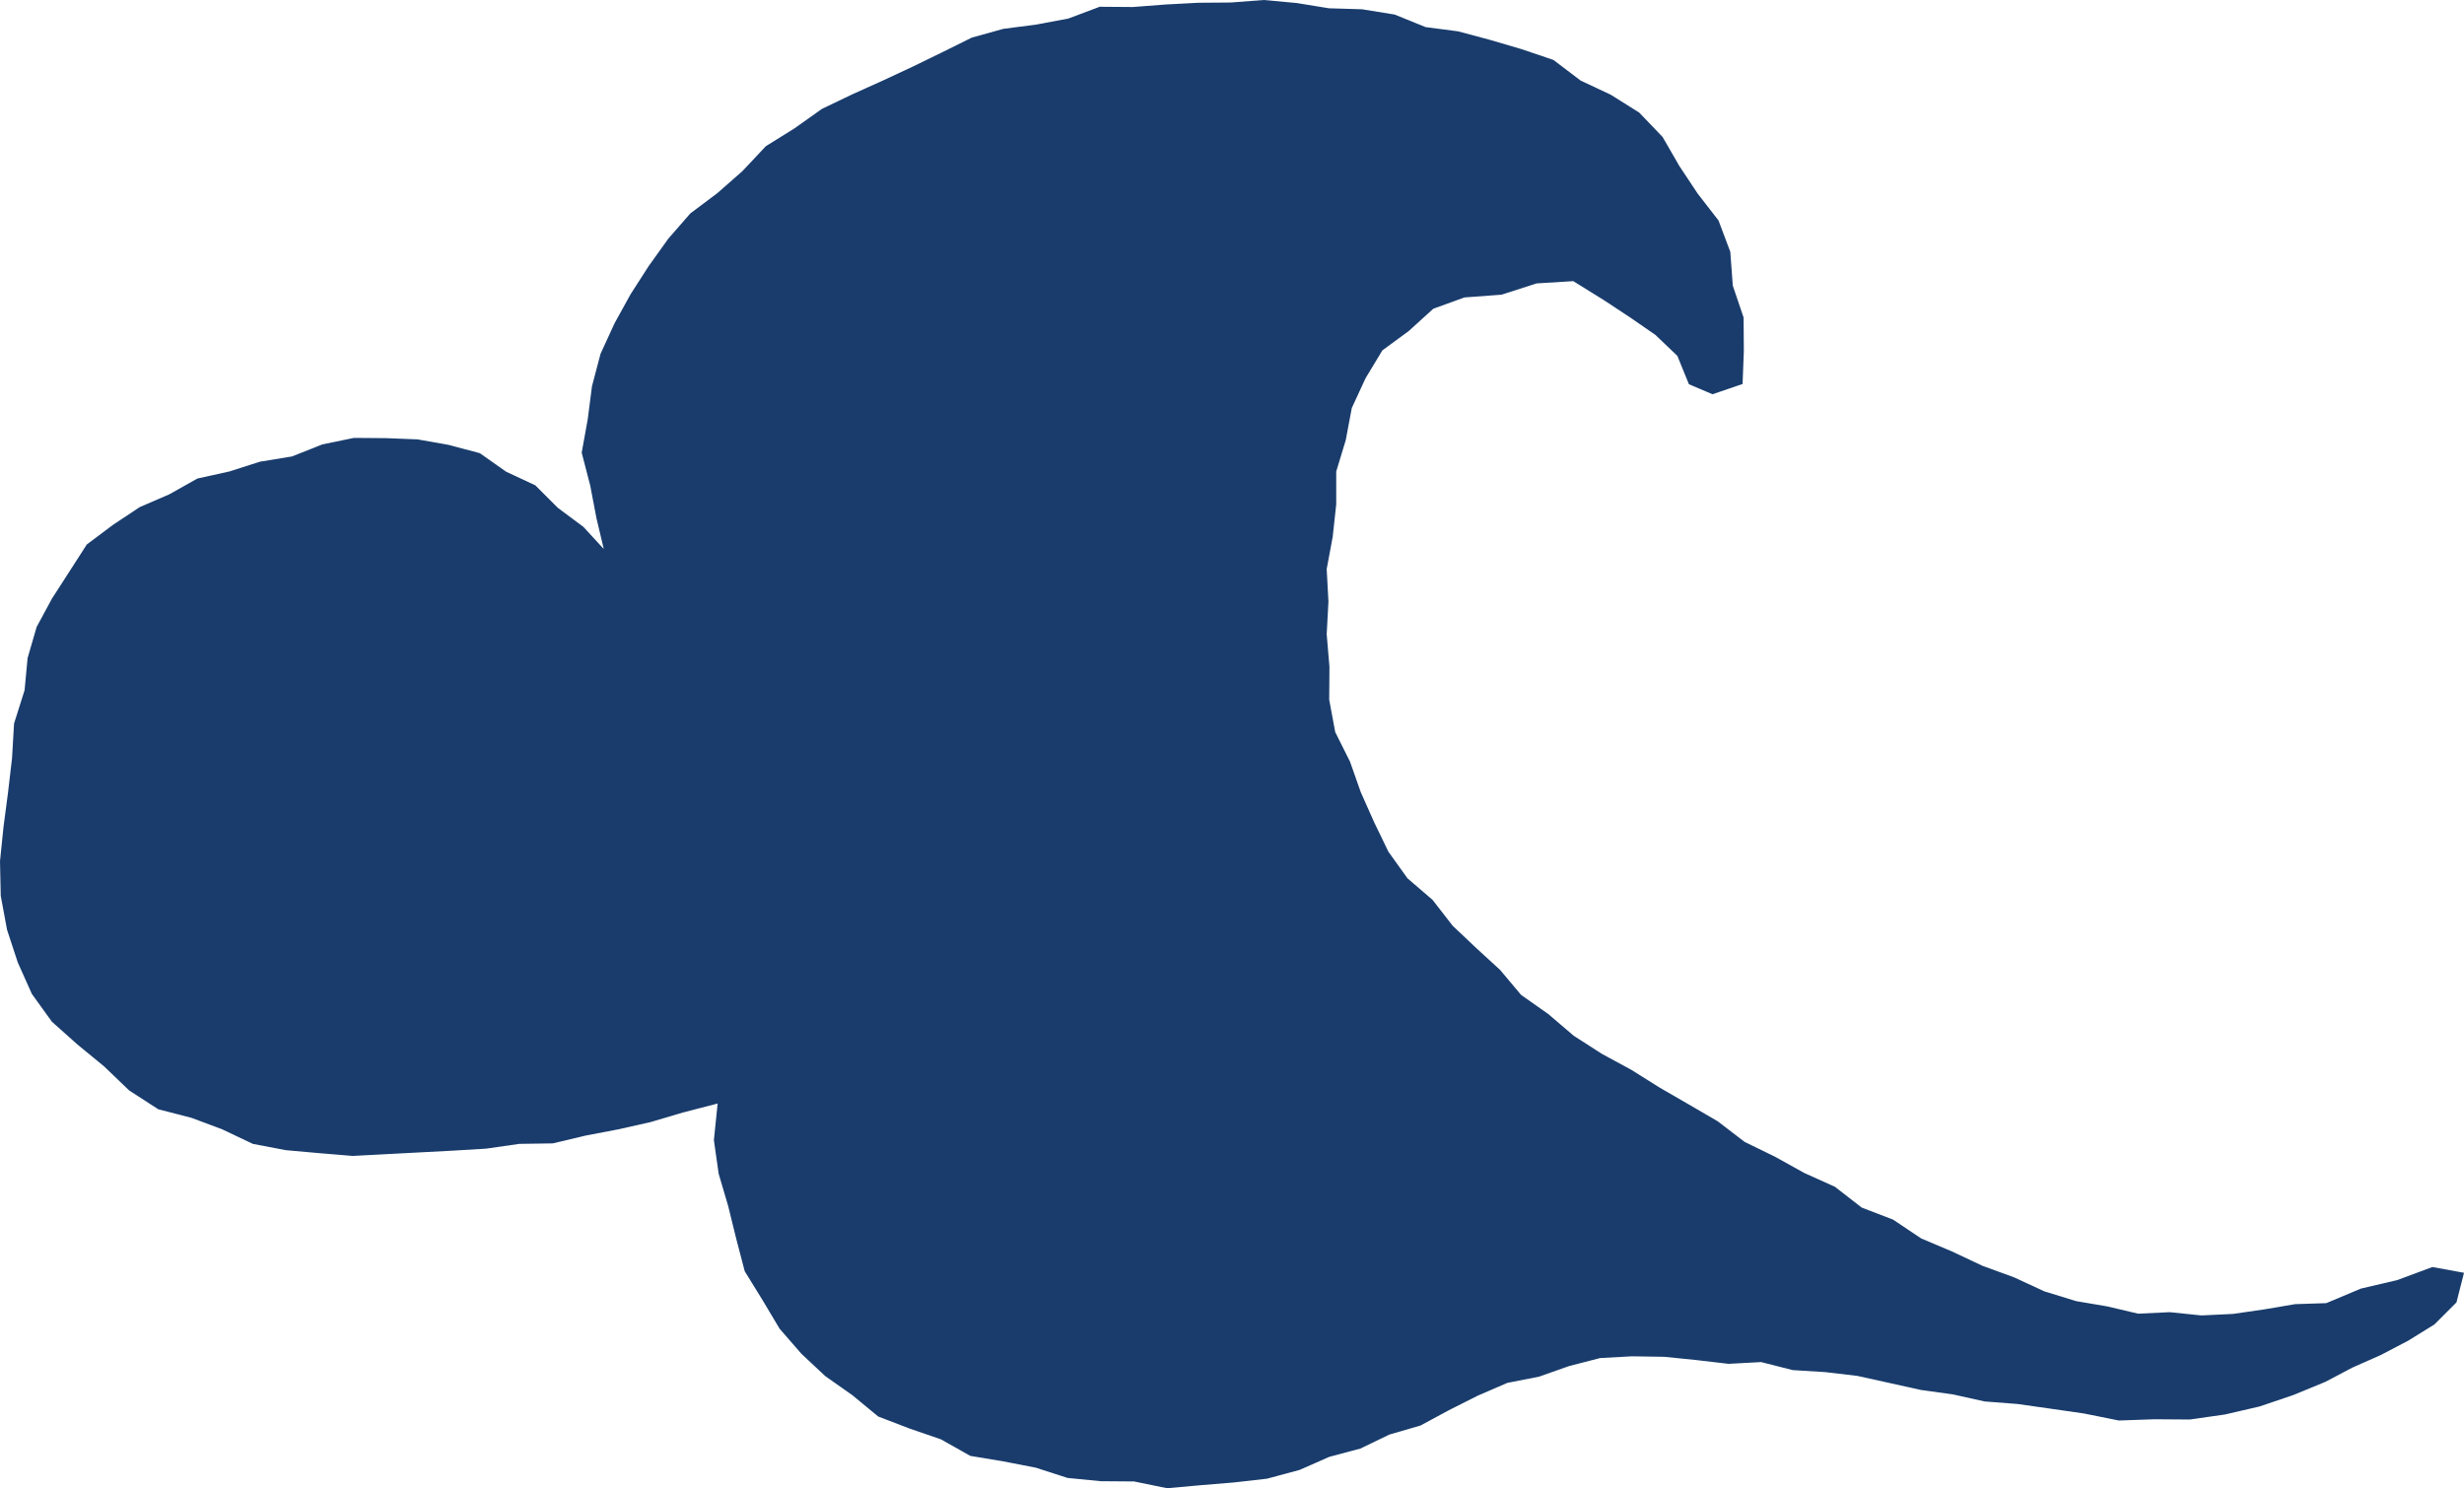 <?xml version="1.0" encoding="utf-8"?>
<!-- Generator: Adobe Illustrator 27.9.0, SVG Export Plug-In . SVG Version: 6.00 Build 0)  -->
<svg version="1.1" id="レイヤー_1" xmlns="http://www.w3.org/2000/svg" xmlns:xlink="http://www.w3.org/1999/xlink" x="0px"
	 y="0px" width="98.23px" height="59.34px" viewBox="0 0 98.23 59.34" style="enable-background:new 0 0 98.23 59.34;"
	 xml:space="preserve">
<style type="text/css">
	.st0{fill:#193C6C;}
</style>
<g>
	<polygon class="st0" points="69.47,15.31 69.52,14 69.51,12.66 69.08,11.39 68.98,10.04 68.51,8.79 67.68,7.72 66.95,6.62 
		66.28,5.46 65.35,4.49 64.22,3.78 63.01,3.21 61.93,2.39 60.66,1.96 59.4,1.59 58.13,1.25 56.83,1.08 55.6,0.58 54.3,0.37 
		52.98,0.33 51.69,0.12 50.38,0 49.07,0.1 47.77,0.11 46.46,0.18 45.16,0.28 43.84,0.27 42.59,0.74 41.31,0.98 40,1.15 38.74,1.5 
		37.55,2.09 36.38,2.66 35.2,3.21 33.98,3.76 32.77,4.34 31.67,5.12 30.53,5.83 29.6,6.82 28.6,7.7 27.52,8.51 26.64,9.52 
		25.86,10.61 25.14,11.73 24.5,12.89 23.94,14.11 23.6,15.4 23.43,16.72 23.19,18.05 23.53,19.36 23.78,20.67 24.07,21.89 
		23.26,21.01 22.24,20.25 21.34,19.35 20.18,18.81 19.13,18.07 17.89,17.74 16.65,17.52 15.39,17.47 14.11,17.46 12.85,17.72 
		11.64,18.2 10.36,18.41 9.14,18.8 7.87,19.08 6.75,19.71 5.57,20.22 4.5,20.93 3.46,21.71 2.76,22.8 2.07,23.87 1.46,25 1.1,26.24 
		0.98,27.52 0.56,28.85 0.48,30.23 0.32,31.6 0.14,32.97 0,34.34 0.03,35.72 0.28,37.07 0.71,38.38 1.27,39.63 2.07,40.74 
		3.09,41.65 4.15,42.52 5.15,43.48 6.31,44.23 7.63,44.57 8.86,45.03 10.08,45.61 11.39,45.86 12.73,45.98 14.06,46.09 15.39,46.02 
		16.72,45.95 18.05,45.88 19.38,45.8 20.7,45.61 22.04,45.59 23.34,45.28 24.65,45.03 25.94,44.74 27.22,44.36 28.61,44 
		28.46,45.46 28.65,46.8 29.03,48.09 29.35,49.39 29.69,50.69 30.4,51.84 31.08,52.98 31.95,53.98 32.9,54.87 33.98,55.63 
		35.01,56.48 36.26,56.96 37.51,57.39 38.68,58.05 40,58.27 41.29,58.52 42.56,58.93 43.89,59.06 45.21,59.07 46.53,59.34 
		47.86,59.22 49.19,59.11 50.51,58.96 51.81,58.61 52.99,58.09 54.23,57.76 55.39,57.2 56.63,56.84 57.76,56.23 58.91,55.65 
		60.09,55.14 61.36,54.89 62.55,54.47 63.79,54.15 65.06,54.08 66.35,54.1 67.63,54.23 68.91,54.38 70.21,54.31 71.47,54.63 
		72.76,54.71 74.04,54.86 75.31,55.14 76.57,55.42 77.86,55.6 79.12,55.88 80.42,55.98 81.69,56.16 83.08,56.36 84.47,56.64 
		85.89,56.59 87.3,56.6 88.7,56.4 90.08,56.08 91.41,55.63 92.7,55.1 93.78,54.53 94.91,54.03 96,53.46 97.05,52.81 97.93,51.93 
		98.23,50.75 96.97,50.52 95.57,51.04 94.12,51.38 92.74,51.96 91.5,52 90.26,52.21 89.02,52.39 87.76,52.45 86.5,52.32 
		85.24,52.38 84.01,52.09 82.77,51.88 81.5,51.49 80.29,50.93 79.03,50.47 77.82,49.9 76.59,49.38 75.47,48.63 74.22,48.15 
		73.15,47.32 71.93,46.77 70.76,46.12 69.55,45.53 68.48,44.71 67.33,44.04 66.17,43.37 65.04,42.66 63.86,42.02 62.74,41.3 
		61.72,40.43 60.64,39.67 59.8,38.67 58.85,37.8 57.91,36.91 57.11,35.88 56.11,35.02 55.35,33.96 54.78,32.78 54.25,31.59 
		53.82,30.37 53.23,29.19 52.99,27.9 53,26.59 52.89,25.29 52.96,23.99 52.89,22.69 53.13,21.4 53.27,20.11 53.27,18.8 53.65,17.55 
		53.89,16.27 54.44,15.08 55.11,13.97 56.16,13.2 57.14,12.31 58.38,11.86 59.86,11.75 61.26,11.3 62.72,11.21 63.96,11.98 
		64.99,12.66 65.99,13.35 66.87,14.19 67.33,15.32 68.27,15.72 	"/>
</g>
</svg>
